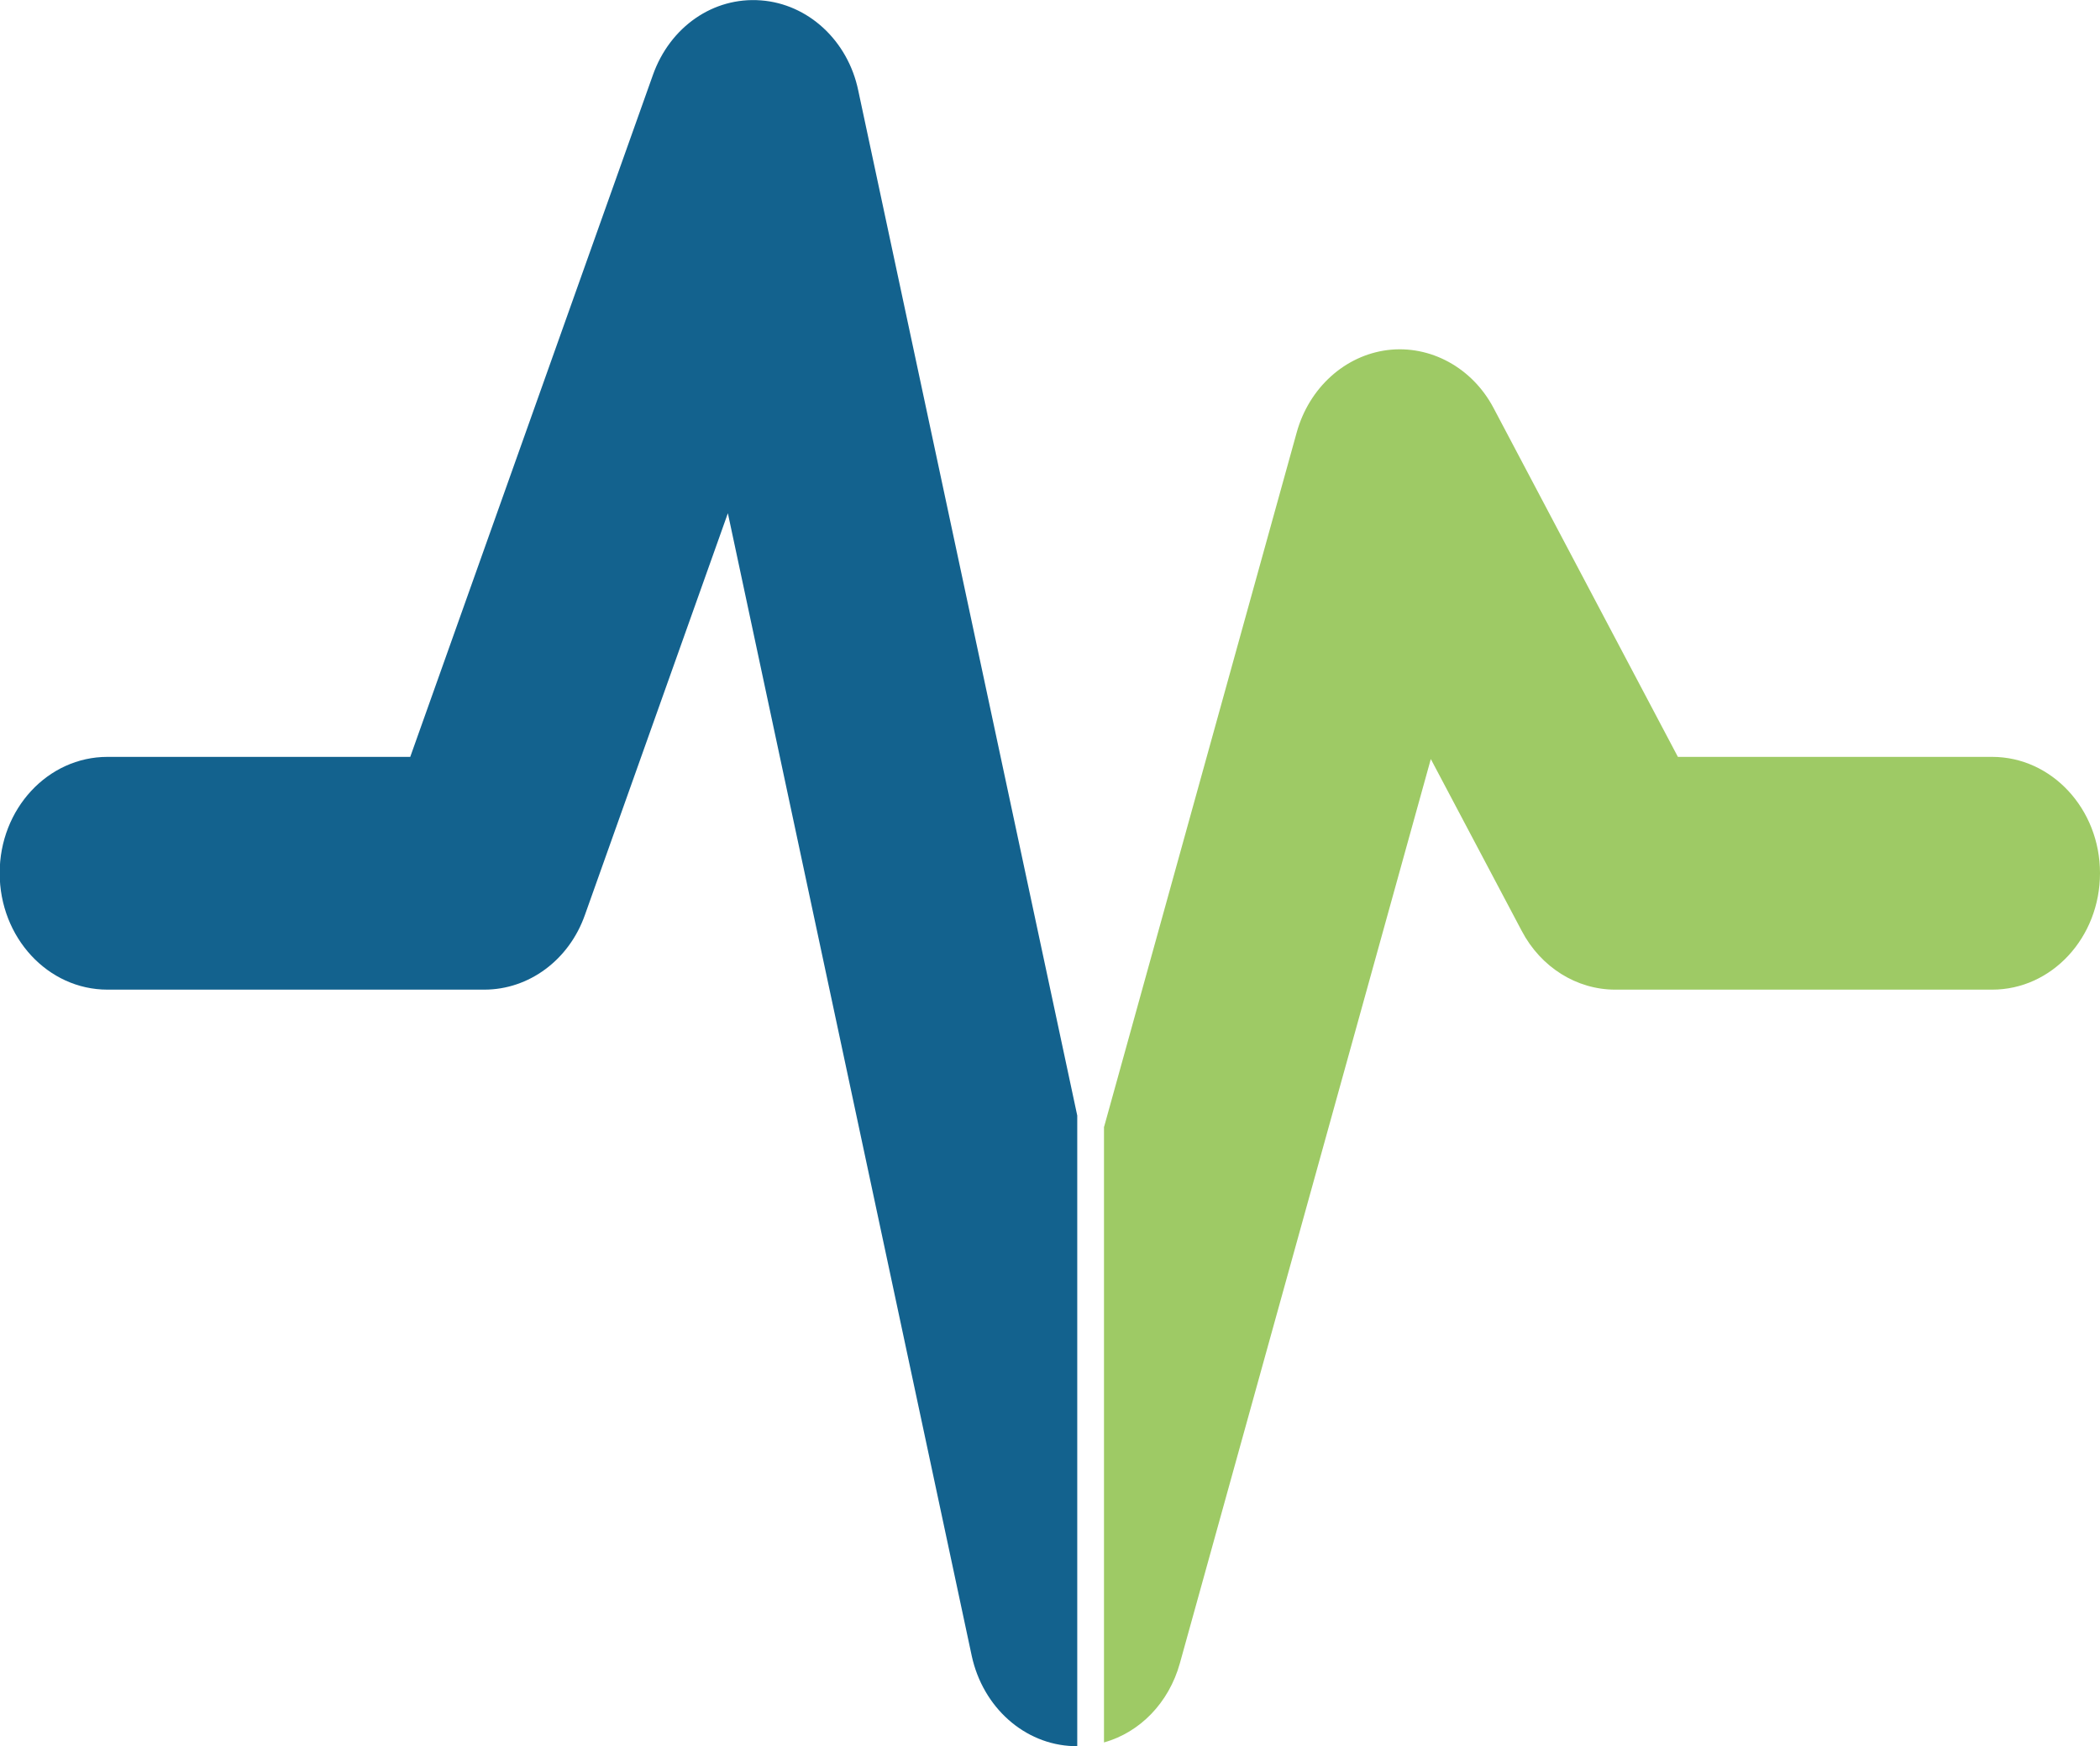 <?xml version="1.0" encoding="UTF-8"?>
<!DOCTYPE svg PUBLIC "-//W3C//DTD SVG 1.1//EN" "http://www.w3.org/Graphics/SVG/1.1/DTD/svg11.dtd">
<!-- Creator: CorelDRAW 2019 (64-Bit) -->
<svg xmlns="http://www.w3.org/2000/svg" xml:space="preserve" width="30.555mm" height="25.4mm" version="1.1" style="shape-rendering:geometricPrecision; text-rendering:geometricPrecision; image-rendering:optimizeQuality; fill-rule:evenodd; clip-rule:evenodd"
viewBox="0 0 125.62 104.42"
 xmlns:xlink="http://www.w3.org/1999/xlink">
 <defs>
  <style type="text/css">
   <![CDATA[
    .fil1 {fill:#13628E;fill-rule:nonzero}
    .fil0 {fill:#9ECA65;fill-rule:nonzero}
   ]]>
  </style>
 </defs>
 <g id="Layer_x0020_1">
  <g id="_2795303247760">
   <path class="fil0" d="M66.05 67.37l11.52 -41.52c0.74,-2.66 2.88,-4.6 5.44,-4.92 2.54,-0.31 5.05,1.04 6.33,3.46l11.03 20.87 18.8 0c3.56,0 6.45,3.12 6.45,6.95 0,3.85 -2.88,6.97 -6.45,6.97l-22.55 0c-2.31,0 -4.45,-1.34 -5.59,-3.51l-5.44 -10.28 -15.01 54.07c-0.66,2.38 -2.4,4.14 -4.54,4.74l0 -36.83z"/>
   <path class="fil1" d="M64.41 104.42l-0.21 0c-2.92,-0.1 -5.4,-2.32 -6.07,-5.39l-14.59 -68.34 -8.55 24.02c-0.95,2.7 -3.35,4.47 -6.02,4.47l-22.54 0c-3.57,0 -6.45,-3.12 -6.45,-6.97 0,-3.84 2.88,-6.95 6.45,-6.95l18.11 0 14.52 -40.79c1.02,-2.86 3.6,-4.67 6.46,-4.45 2.82,0.21 5.2,2.4 5.82,5.39l13.1 61.3 0 37.72 -0.05 0z"/>
  </g>
 </g>
</svg>
